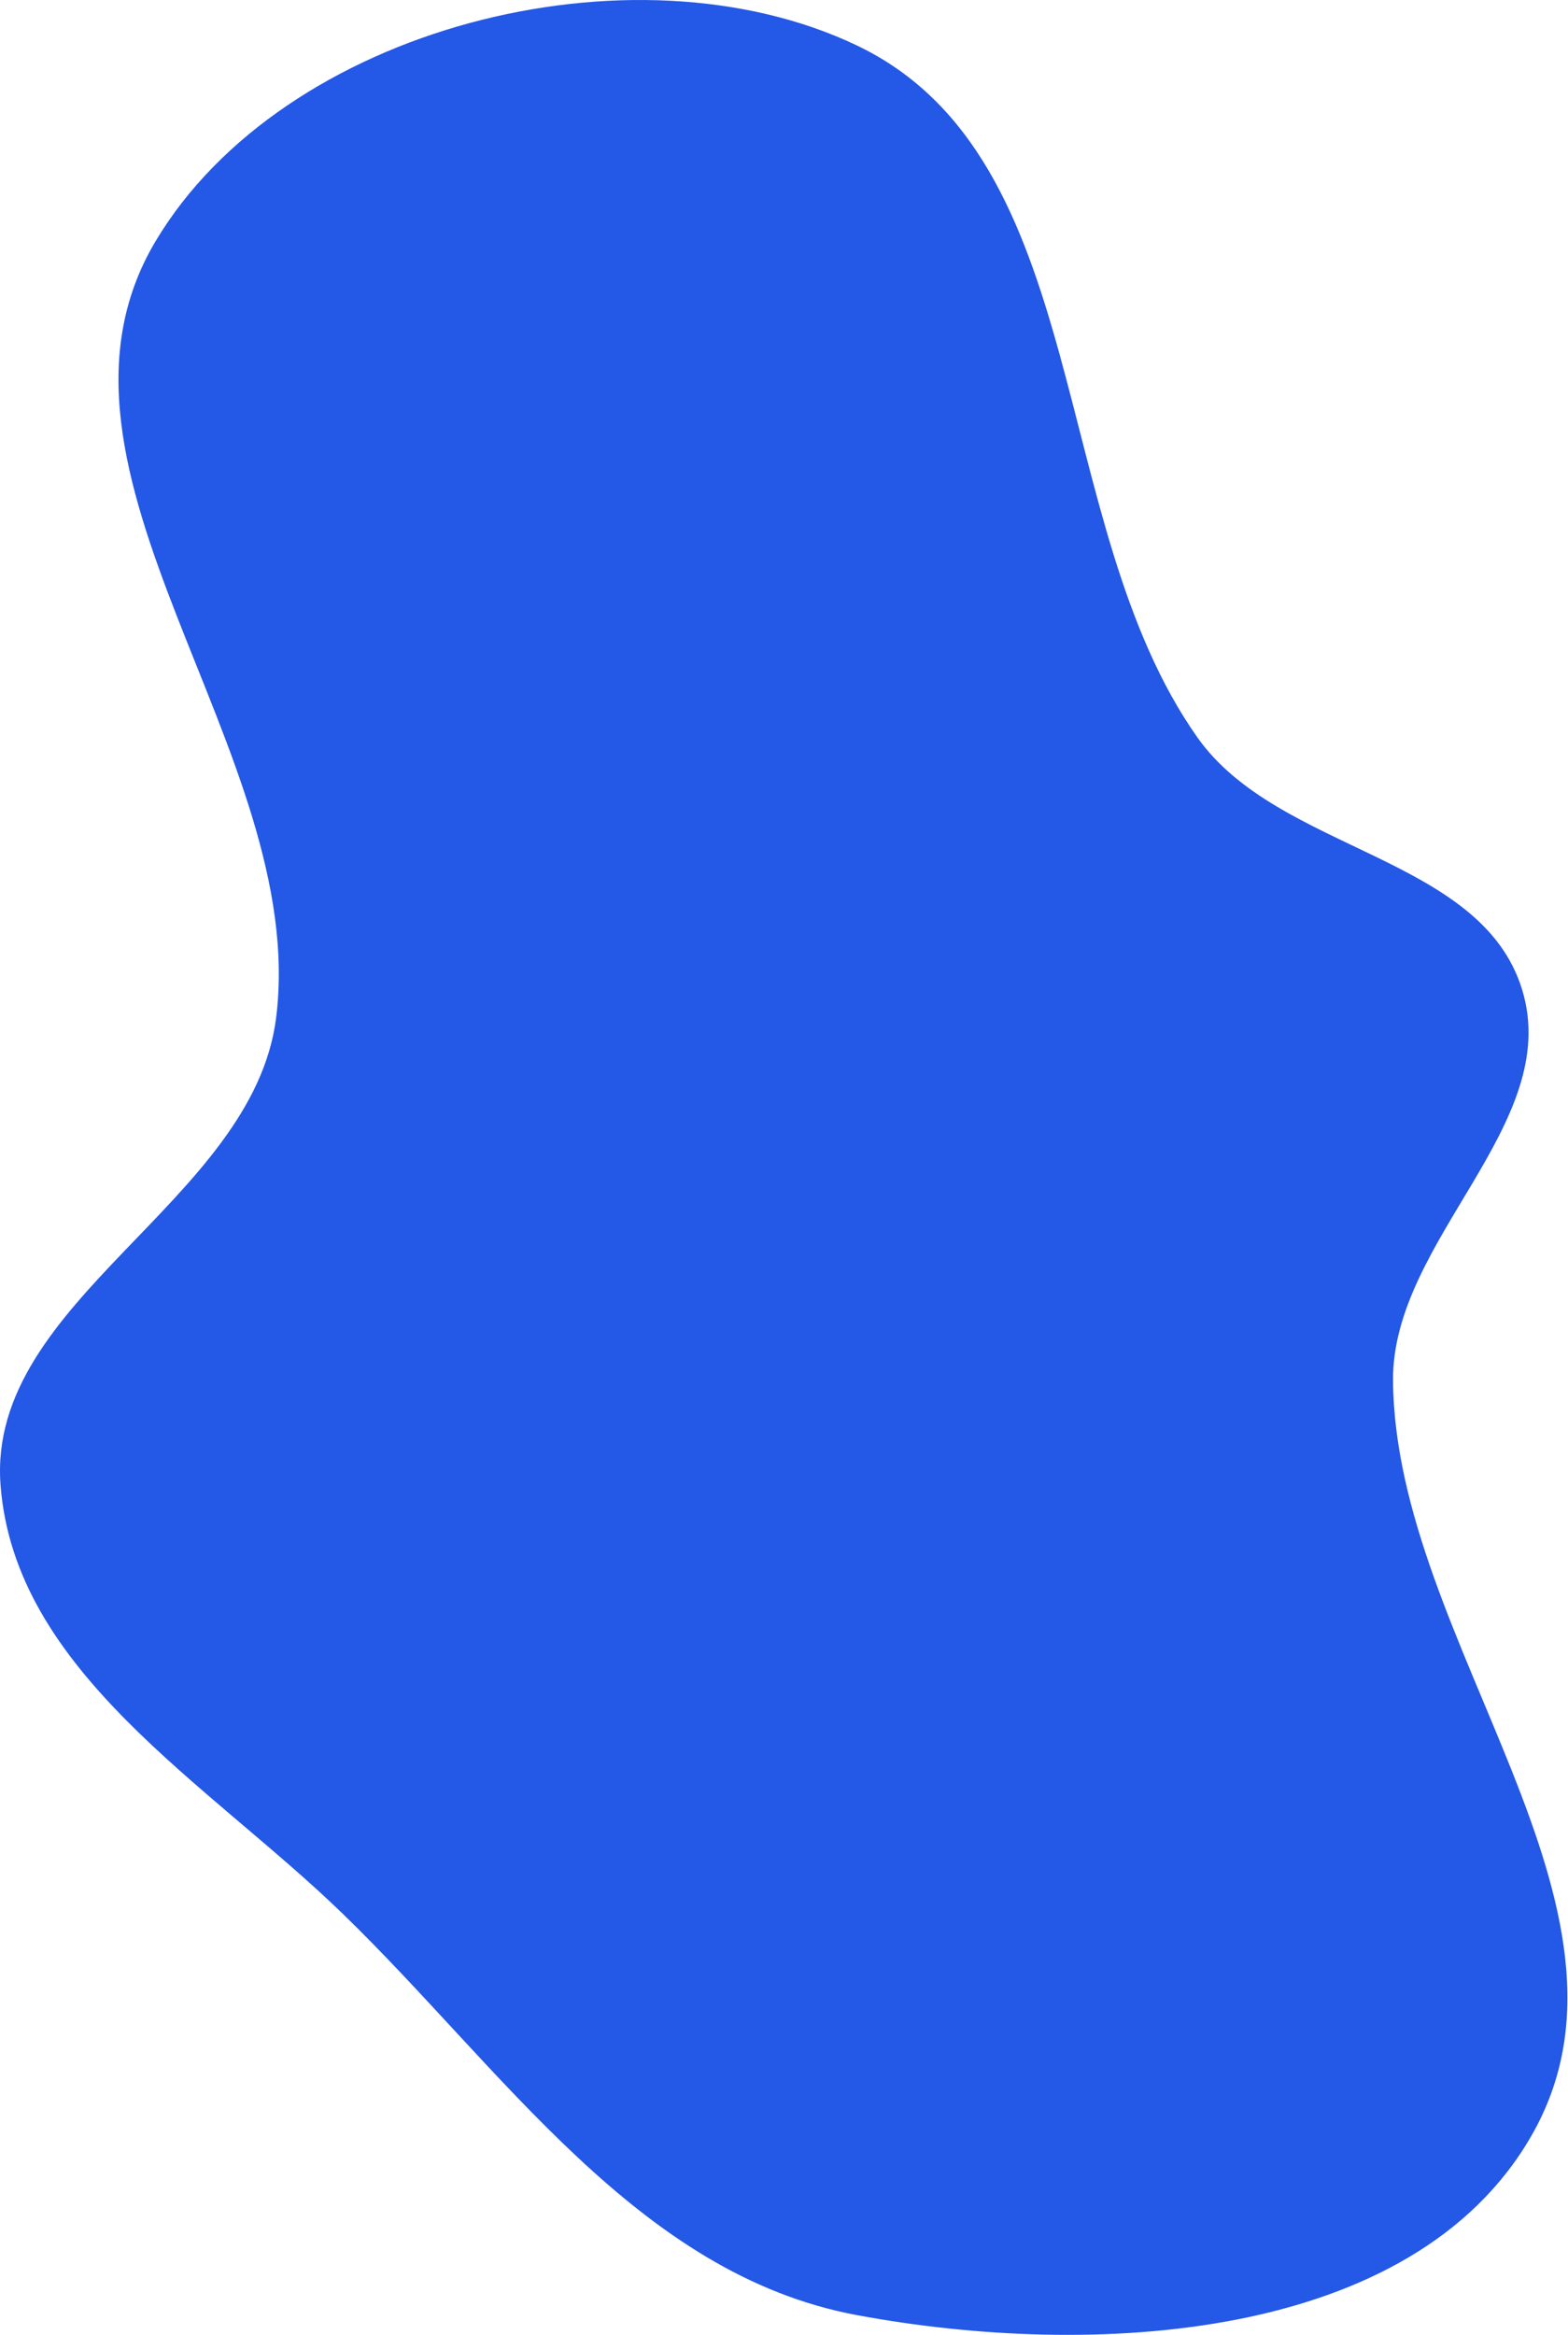 <svg width="471" height="701" viewBox="0 0 471 701" fill="none" xmlns="http://www.w3.org/2000/svg">
<path fill-rule="evenodd" clip-rule="evenodd" d="M257.315 13.611C328.756 47.626 314.047 156.674 359.638 221.345C383.979 255.872 444.949 256.804 457.25 297.218C469.544 337.611 418.099 372.312 418.44 414.533C419.077 493.272 499.247 572.912 460.028 641.191C424.332 703.339 327.769 708.193 257.315 695.052C191.555 682.786 151.014 621.16 102.986 574.597C62.541 535.386 4.338 501.914 0.155 445.737C-3.978 390.252 76.056 360.735 82.947 305.525C92.933 225.525 5.415 141.587 46.758 72.374C85.062 8.247 189.874 -18.5 257.315 13.611Z" fill="#2458E6"/>
</svg>
